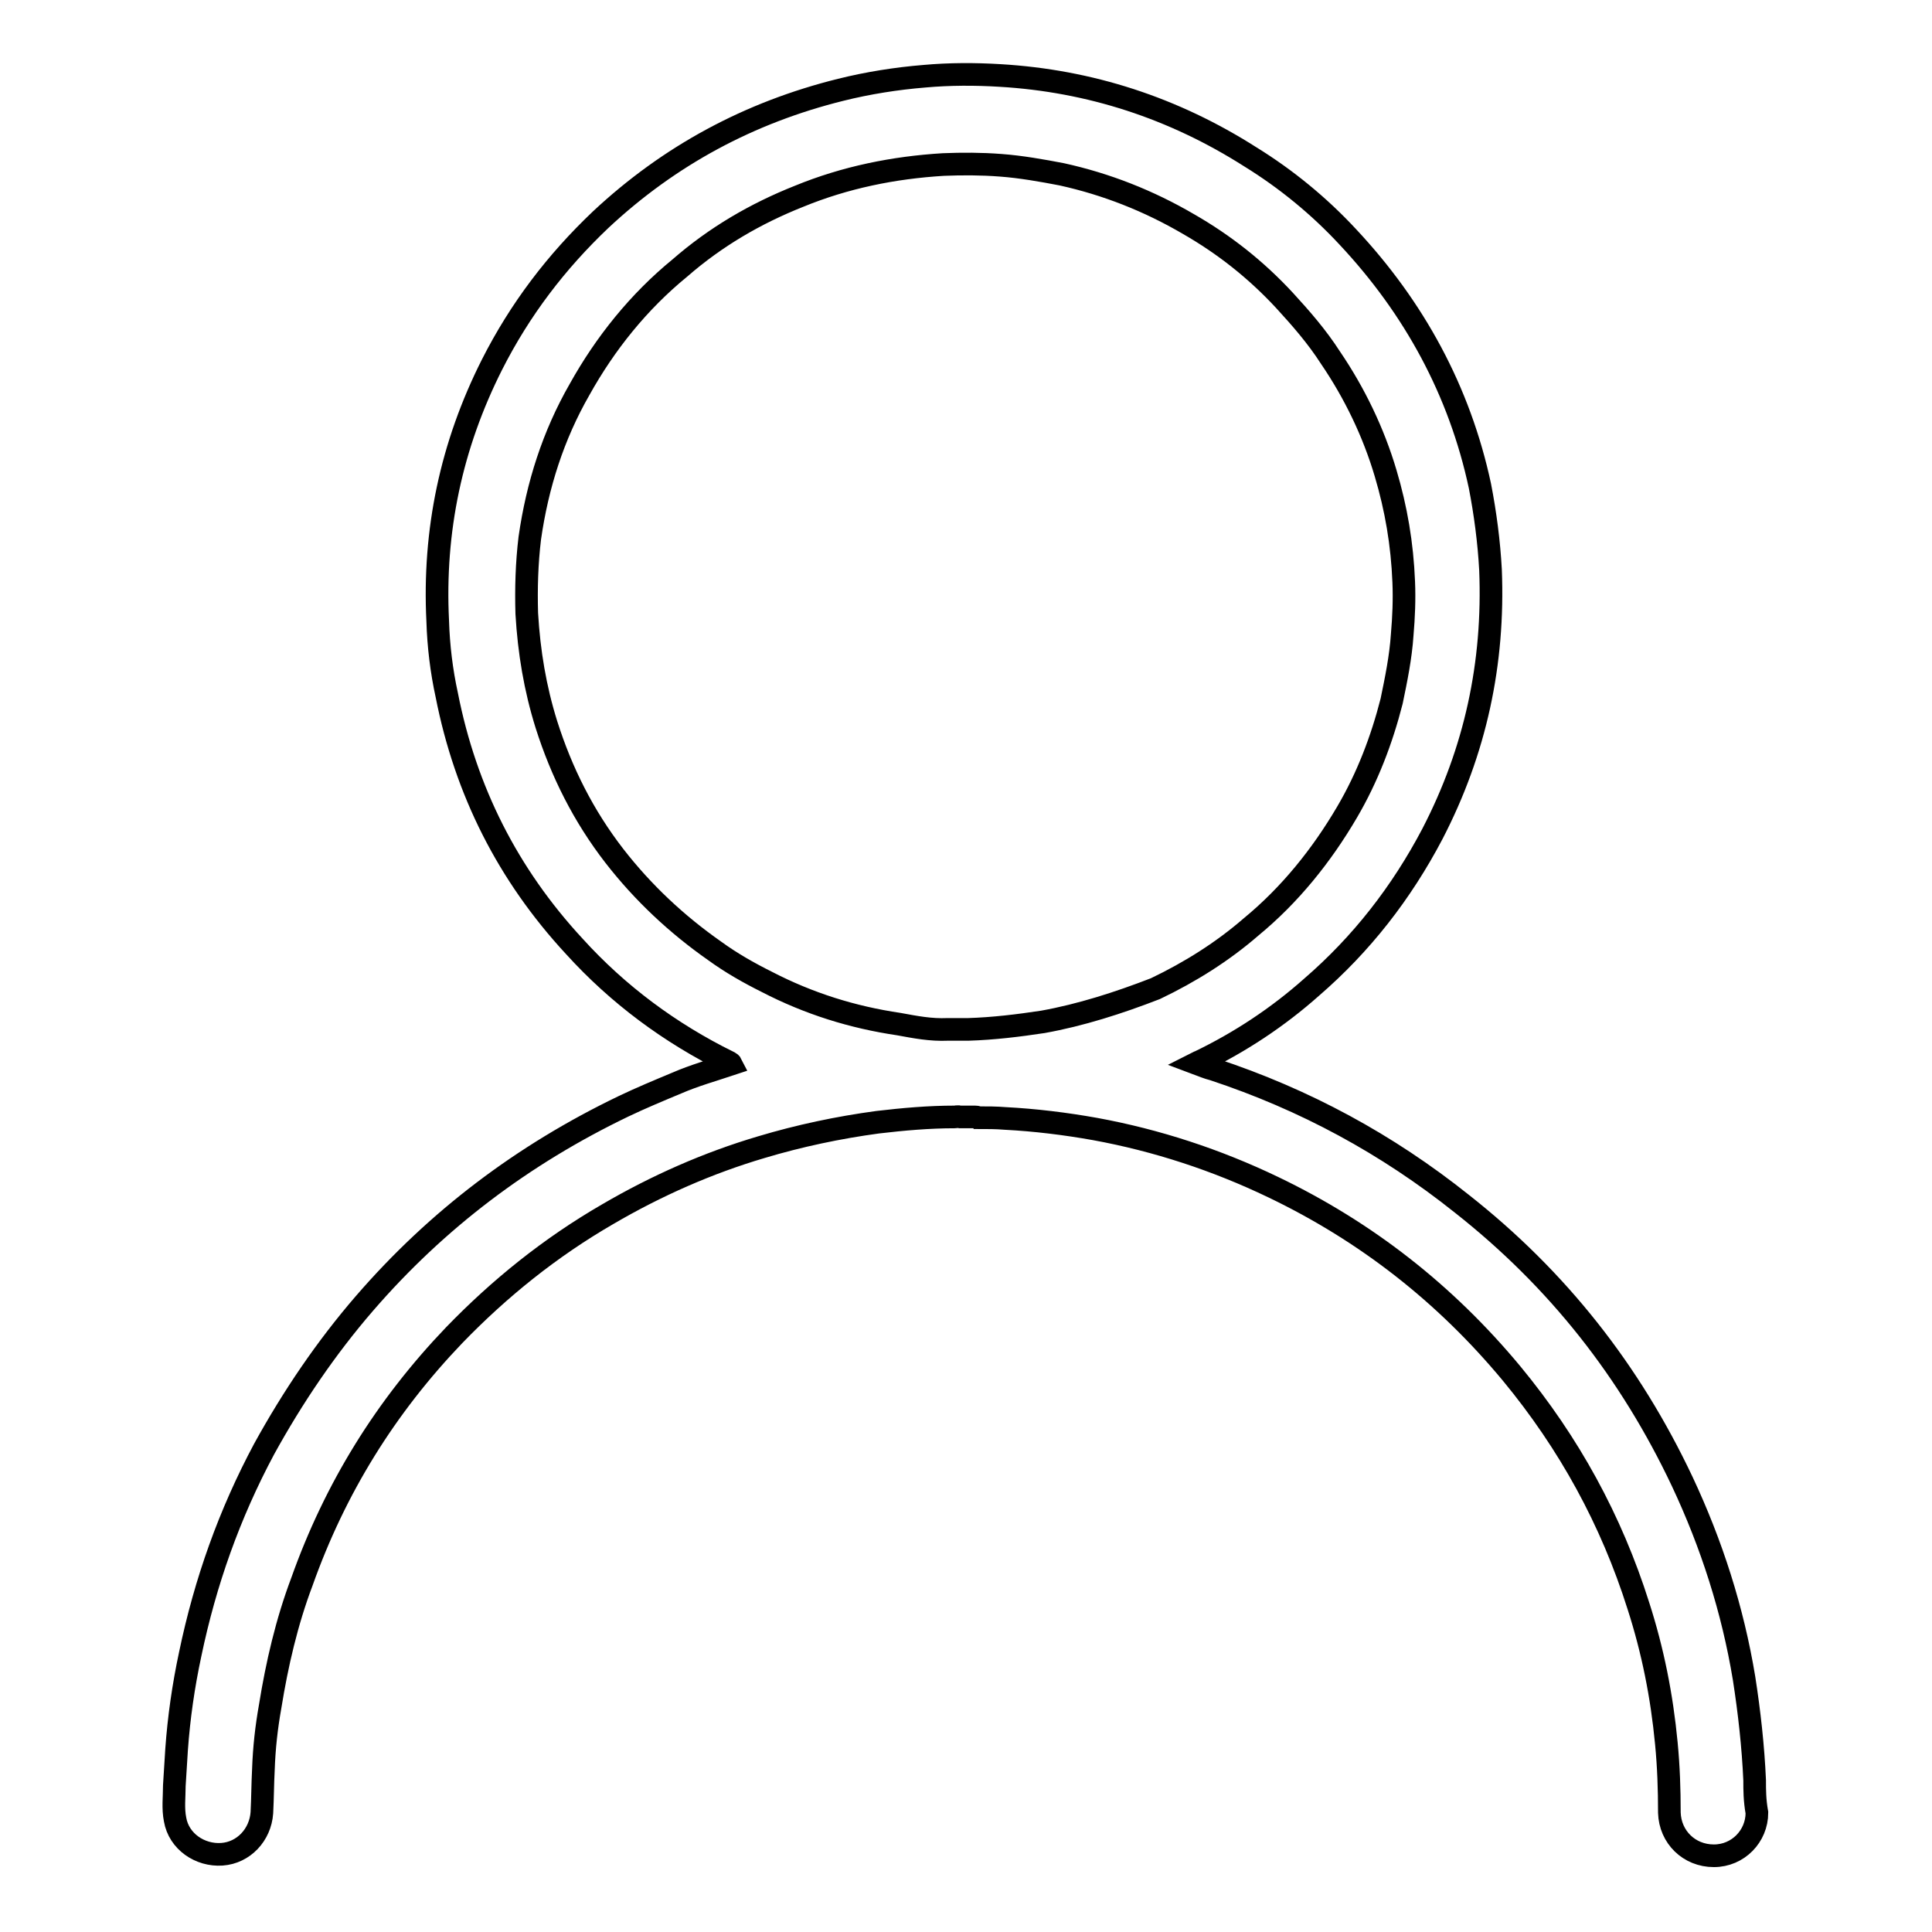<?xml version="1.0" encoding="utf-8"?>
<!-- Svg Vector Icons : http://www.onlinewebfonts.com/icon -->
<!DOCTYPE svg PUBLIC "-//W3C//DTD SVG 1.1//EN" "http://www.w3.org/Graphics/SVG/1.1/DTD/svg11.dtd">
<svg version="1.1" xmlns="http://www.w3.org/2000/svg" xmlns:xlink="http://www.w3.org/1999/xlink" x="0px" y="0px" viewBox="0 0 256 256" enable-background="new 0 0 256 256" xml:space="preserve">
<g> <path stroke-width="3" fill-opacity="0" stroke="#000000"  d="M232.5,235.9c-0.2-4.5-0.7-9-1.4-13.5c-1.5-9.1-4.3-17.8-8.2-26.1c-6.9-14.6-16.5-26.8-29.2-36.8 c-9.9-7.9-20.8-13.8-32.9-17.8c-0.8-0.2-1.5-0.5-2.3-0.8c0.2-0.1,0.3-0.2,0.4-0.2c5.4-2.6,10.4-5.9,14.9-9.9 c6.6-5.7,11.9-12.5,16-20.3c5.7-11,8.2-22.6,7.7-35c-0.2-3.7-0.7-7.5-1.4-11.1c-2.7-12.6-8.7-23.6-17.5-33 c-3.8-4.1-8.2-7.7-12.9-10.6c-10.2-6.5-21.3-10.1-33.2-10.8c-3.3-0.2-6.7-0.2-10,0.1c-3.7,0.3-7.5,0.9-11.1,1.8 c-12.1,3-22.7,8.7-31.8,17.2c-5.9,5.6-10.7,11.9-14.4,19.2c-5.4,10.7-7.8,22-7.2,34c0.1,3.3,0.5,6.6,1.2,9.8 c2.5,12.7,8.1,23.8,16.9,33.3c5.8,6.4,12.7,11.5,20.4,15.3c0.1,0.1,0.3,0.1,0.4,0.3c-2.4,0.8-4.9,1.5-7.2,2.5c-2.4,1-4.8,2-7.1,3.1 c-13.3,6.4-24.7,15-34.3,26.1c-5.1,5.9-9.5,12.4-13.3,19.3c-4.6,8.6-7.8,17.6-9.8,27.2c-0.9,4.2-1.5,8.4-1.8,12.6 c-0.1,1.6-0.2,3.3-0.3,4.8c0,1.5-0.2,3,0.1,4.5c0.5,2.9,3.3,4.8,6.2,4.6c2.9-0.2,5.1-2.6,5.3-5.5c0.1-1.9,0.1-3.8,0.2-5.7 c0.1-2.9,0.4-5.6,0.9-8.4c0.9-5.6,2.2-11.2,4.2-16.5c4.4-12.4,11.1-23.2,20.2-32.7c6-6.2,12.7-11.6,20.3-16 c6.5-3.8,13.3-6.8,20.4-8.9c5-1.5,10.2-2.6,15.4-3.3c3.4-0.4,6.8-0.7,10.2-0.7c0.2,0,0.4-0.1,0.7,0c1.3,0,1.9,0,2,0 c0.1,0,0.3,0,0.4,0.1c1.2,0,2.4,0,3.6,0.1c3.9,0.2,8,0.7,11.9,1.4c8.2,1.5,16.1,4.1,23.6,7.7c12.3,5.9,22.8,14.1,31.6,24.7 c7.6,9.2,13.2,19.4,16.8,30.8c1.9,5.9,3.1,11.9,3.7,18.2c0.3,3.1,0.4,6.1,0.4,9.2c0.1,3.2,2.6,5.7,5.9,5.7c3.2,0,5.7-2.6,5.7-5.7 C232.5,238.5,232.5,237.2,232.5,235.9L232.5,235.9z M138.2,135.4c-3.3,0.5-6.6,0.9-9.9,1c-0.1,0-0.3,0-0.7,0c-0.2,0-0.5,0-0.5,0 c-0.5,0-1,0-1.5,0c-2.3,0.1-4.3-0.3-6.5-0.7c-6.1-0.9-11.9-2.7-17.5-5.6c-2.4-1.2-4.7-2.5-6.9-4.1c-5-3.5-9.5-7.7-13.3-12.6 c-4.1-5.3-7-11.1-9-17.4c-1.5-4.8-2.3-9.6-2.6-14.7c-0.1-3.3,0-6.7,0.4-10c1-7,3.1-13.6,6.6-19.7c3.4-6.1,7.8-11.6,13.3-16.1 c4.7-4.1,10-7.2,15.8-9.5c6.1-2.5,12.5-3.8,19.1-4.2c2.5-0.1,5-0.1,7.6,0.1c2.7,0.2,5.5,0.7,8.1,1.2c5.9,1.3,11.5,3.5,16.8,6.6 c4.7,2.7,8.9,6,12.7,10.1c2.2,2.4,4.3,4.8,6.1,7.6c3.2,4.7,5.7,9.9,7.3,15.3c1.4,4.7,2.2,9.4,2.4,14.4c0.1,2.3,0,4.7-0.2,7 c-0.2,3-0.8,5.9-1.4,8.8c-1.3,5.1-3.2,10.1-5.9,14.7c-3.4,5.8-7.6,11-12.7,15.2c-3.8,3.3-8.1,6-12.7,8.2 C148.2,132.9,143.2,134.5,138.2,135.4L138.2,135.4z"/></g>
</svg>